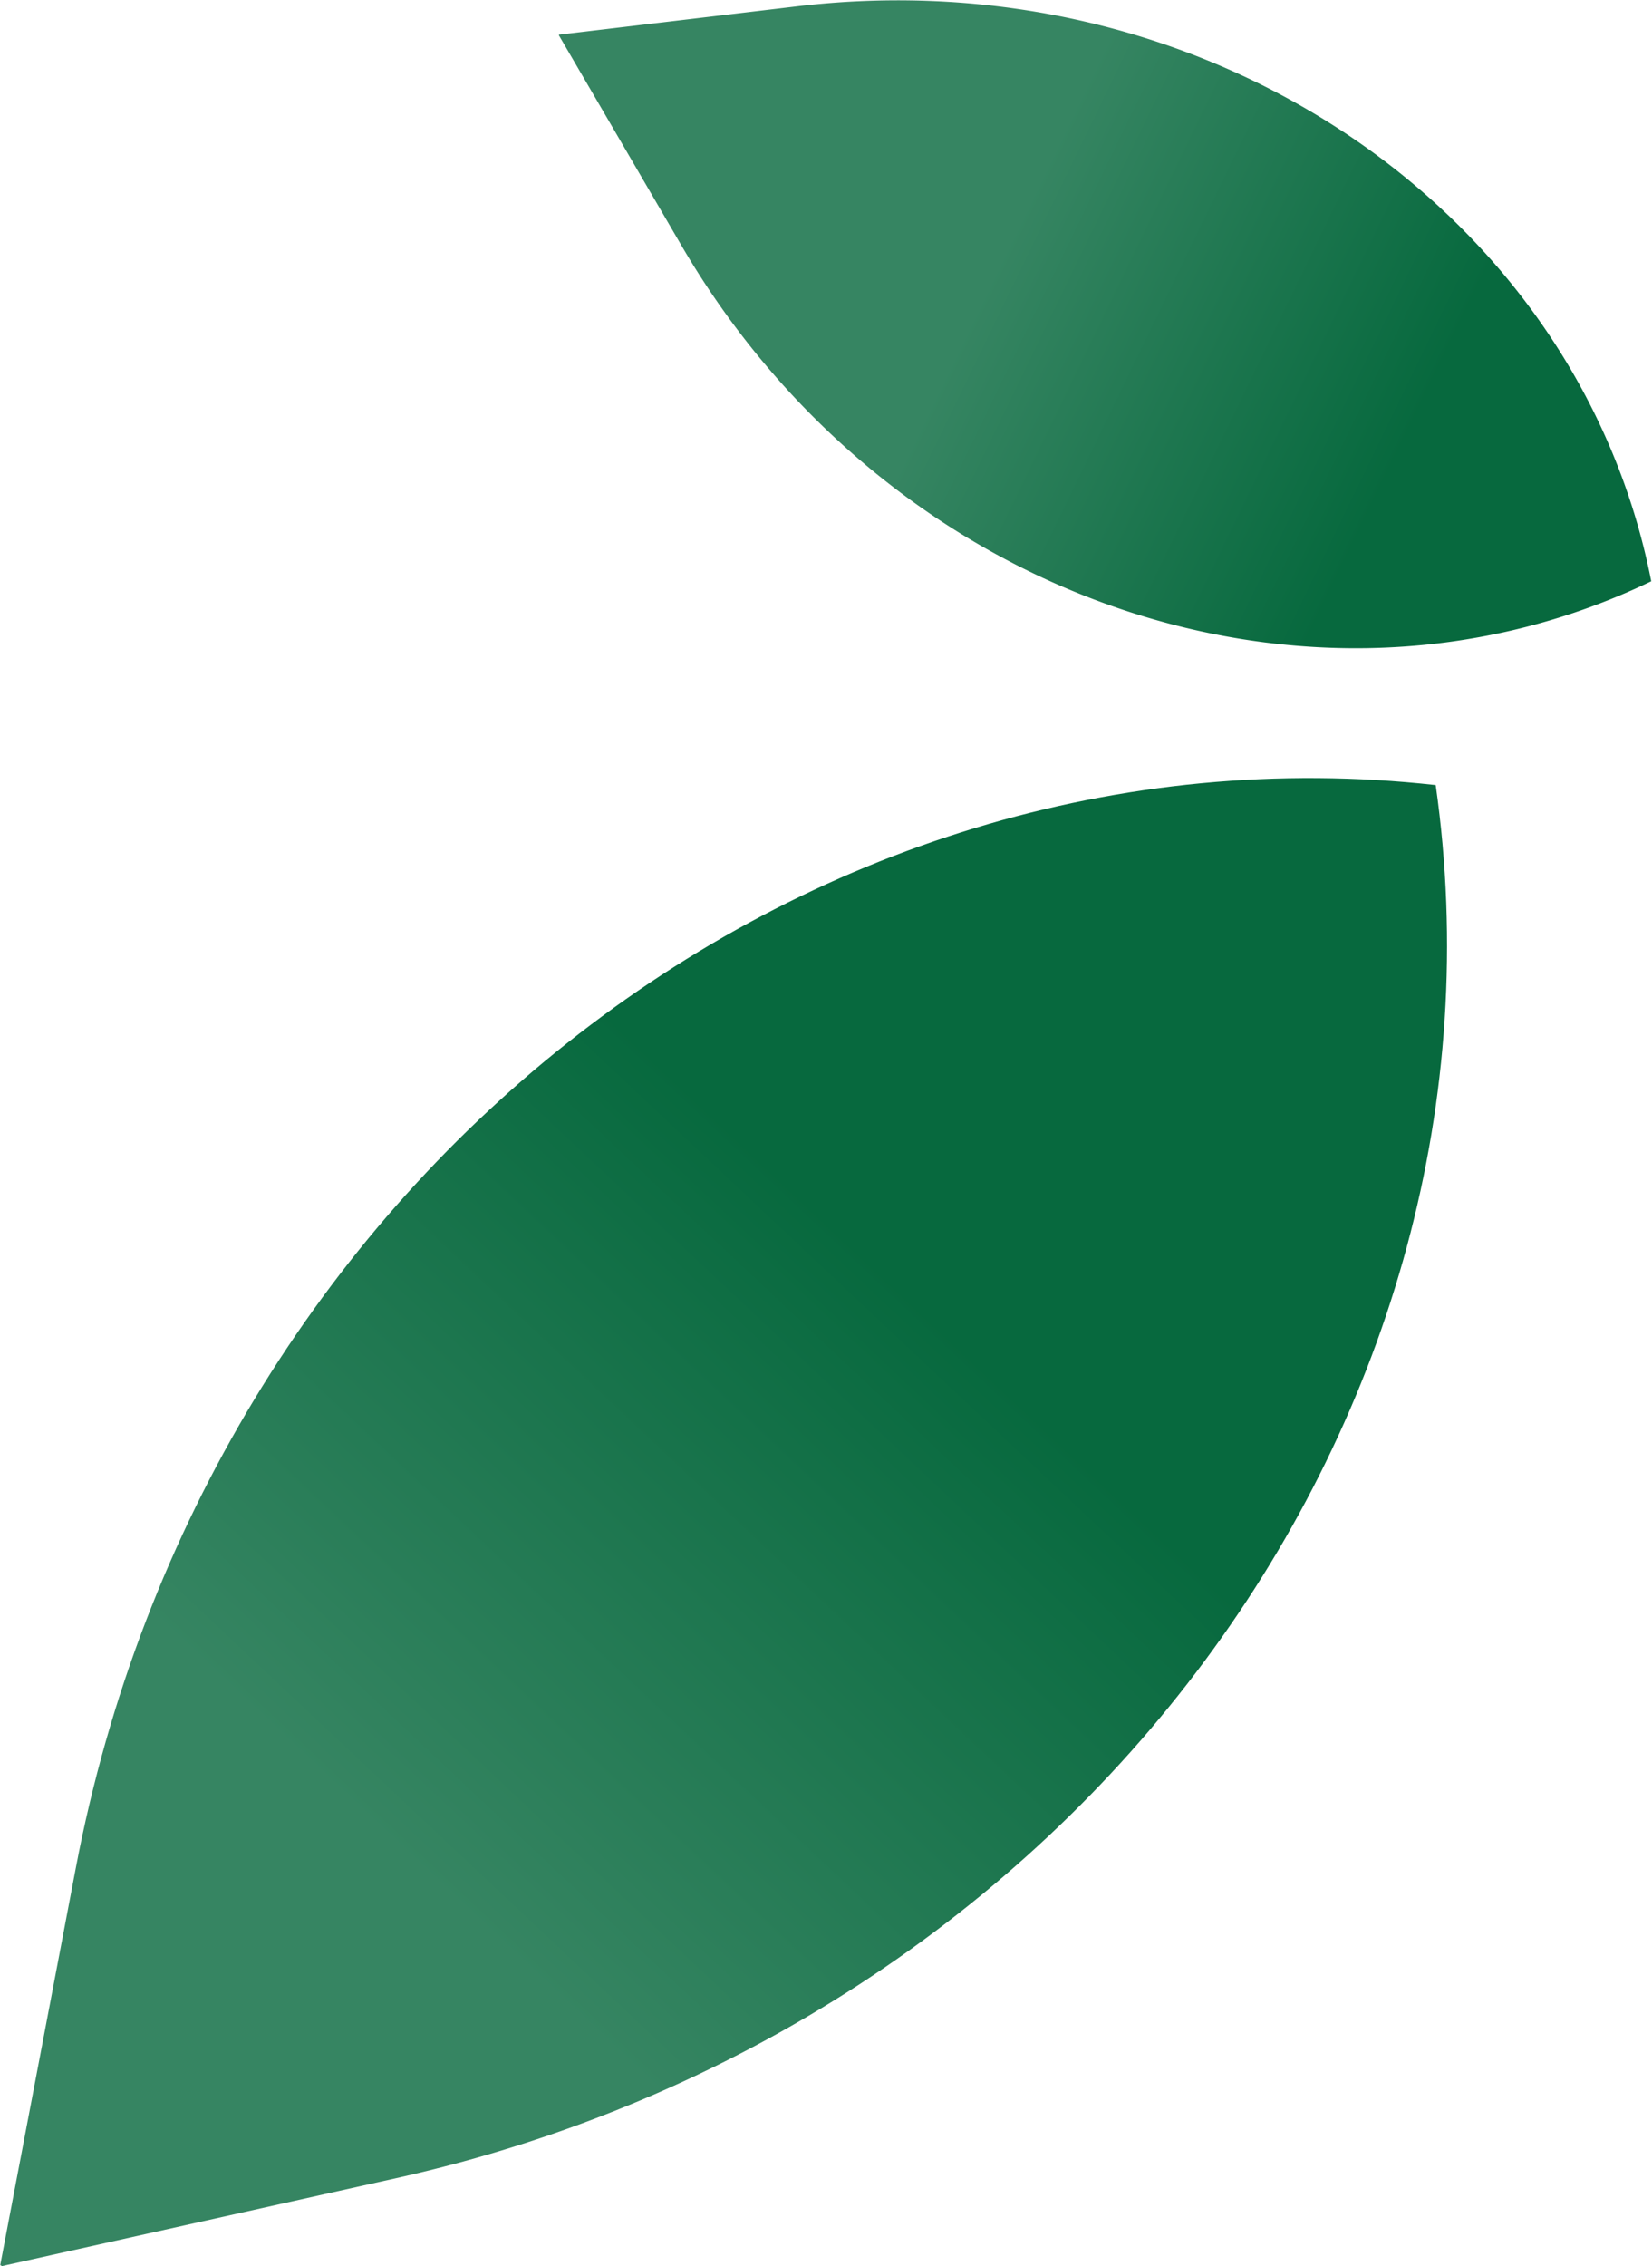 <svg xmlns="http://www.w3.org/2000/svg" xmlns:xlink="http://www.w3.org/1999/xlink" viewBox="0 0 145.79 199.93">
  <defs>
    <style>
      .cls-1 {
        fill: url(#linear-gradient);
      }

      .cls-2 {
        fill: url(#linear-gradient-2);
      }
    </style>
    <linearGradient id="linear-gradient" x1="-923.45" y1="-414.37" x2="-921.31" y2="-544.8" gradientTransform="matrix(0.72, 0.7, 0.7, -0.72, 1061.83, 429.67)" gradientUnits="userSpaceOnUse">
      <stop offset="0.32" stop-color="#07693e"/>
      <stop offset="0.83" stop-color="#368562"/>
    </linearGradient>
    <linearGradient id="linear-gradient-2" x1="-1685.69" y1="-1833.67" x2="-1684.42" y2="-1910.98" gradientTransform="matrix(-0.45, 0.89, 0.89, 0.45, 1021.08, 2372.28)" xlink:href="#linear-gradient"/>
  </defs>
  <g id="Layer_2" data-name="Layer 2">
    <g id="Colour_Font" data-name="Colour + Font">
      <g>
        <path class="cls-1" d="M35,192.15.11,199.93s0-.06,0-.09l-.09,0,6.68-35.09c11.51-60.5,64.2-101.7,120-95.49C134.6,124.77,95.08,178.74,35,192.15Z"/>
        <path class="cls-2" d="M60,21.42,49.32,3.11l0,0a.09.09,0,0,0,0-.05l21-2.5c36.25-4.31,69,18.11,75.4,50.72C115.83,65.68,78.27,53,60,21.42Z"/>
      </g>
    </g>
  </g>
</svg>
